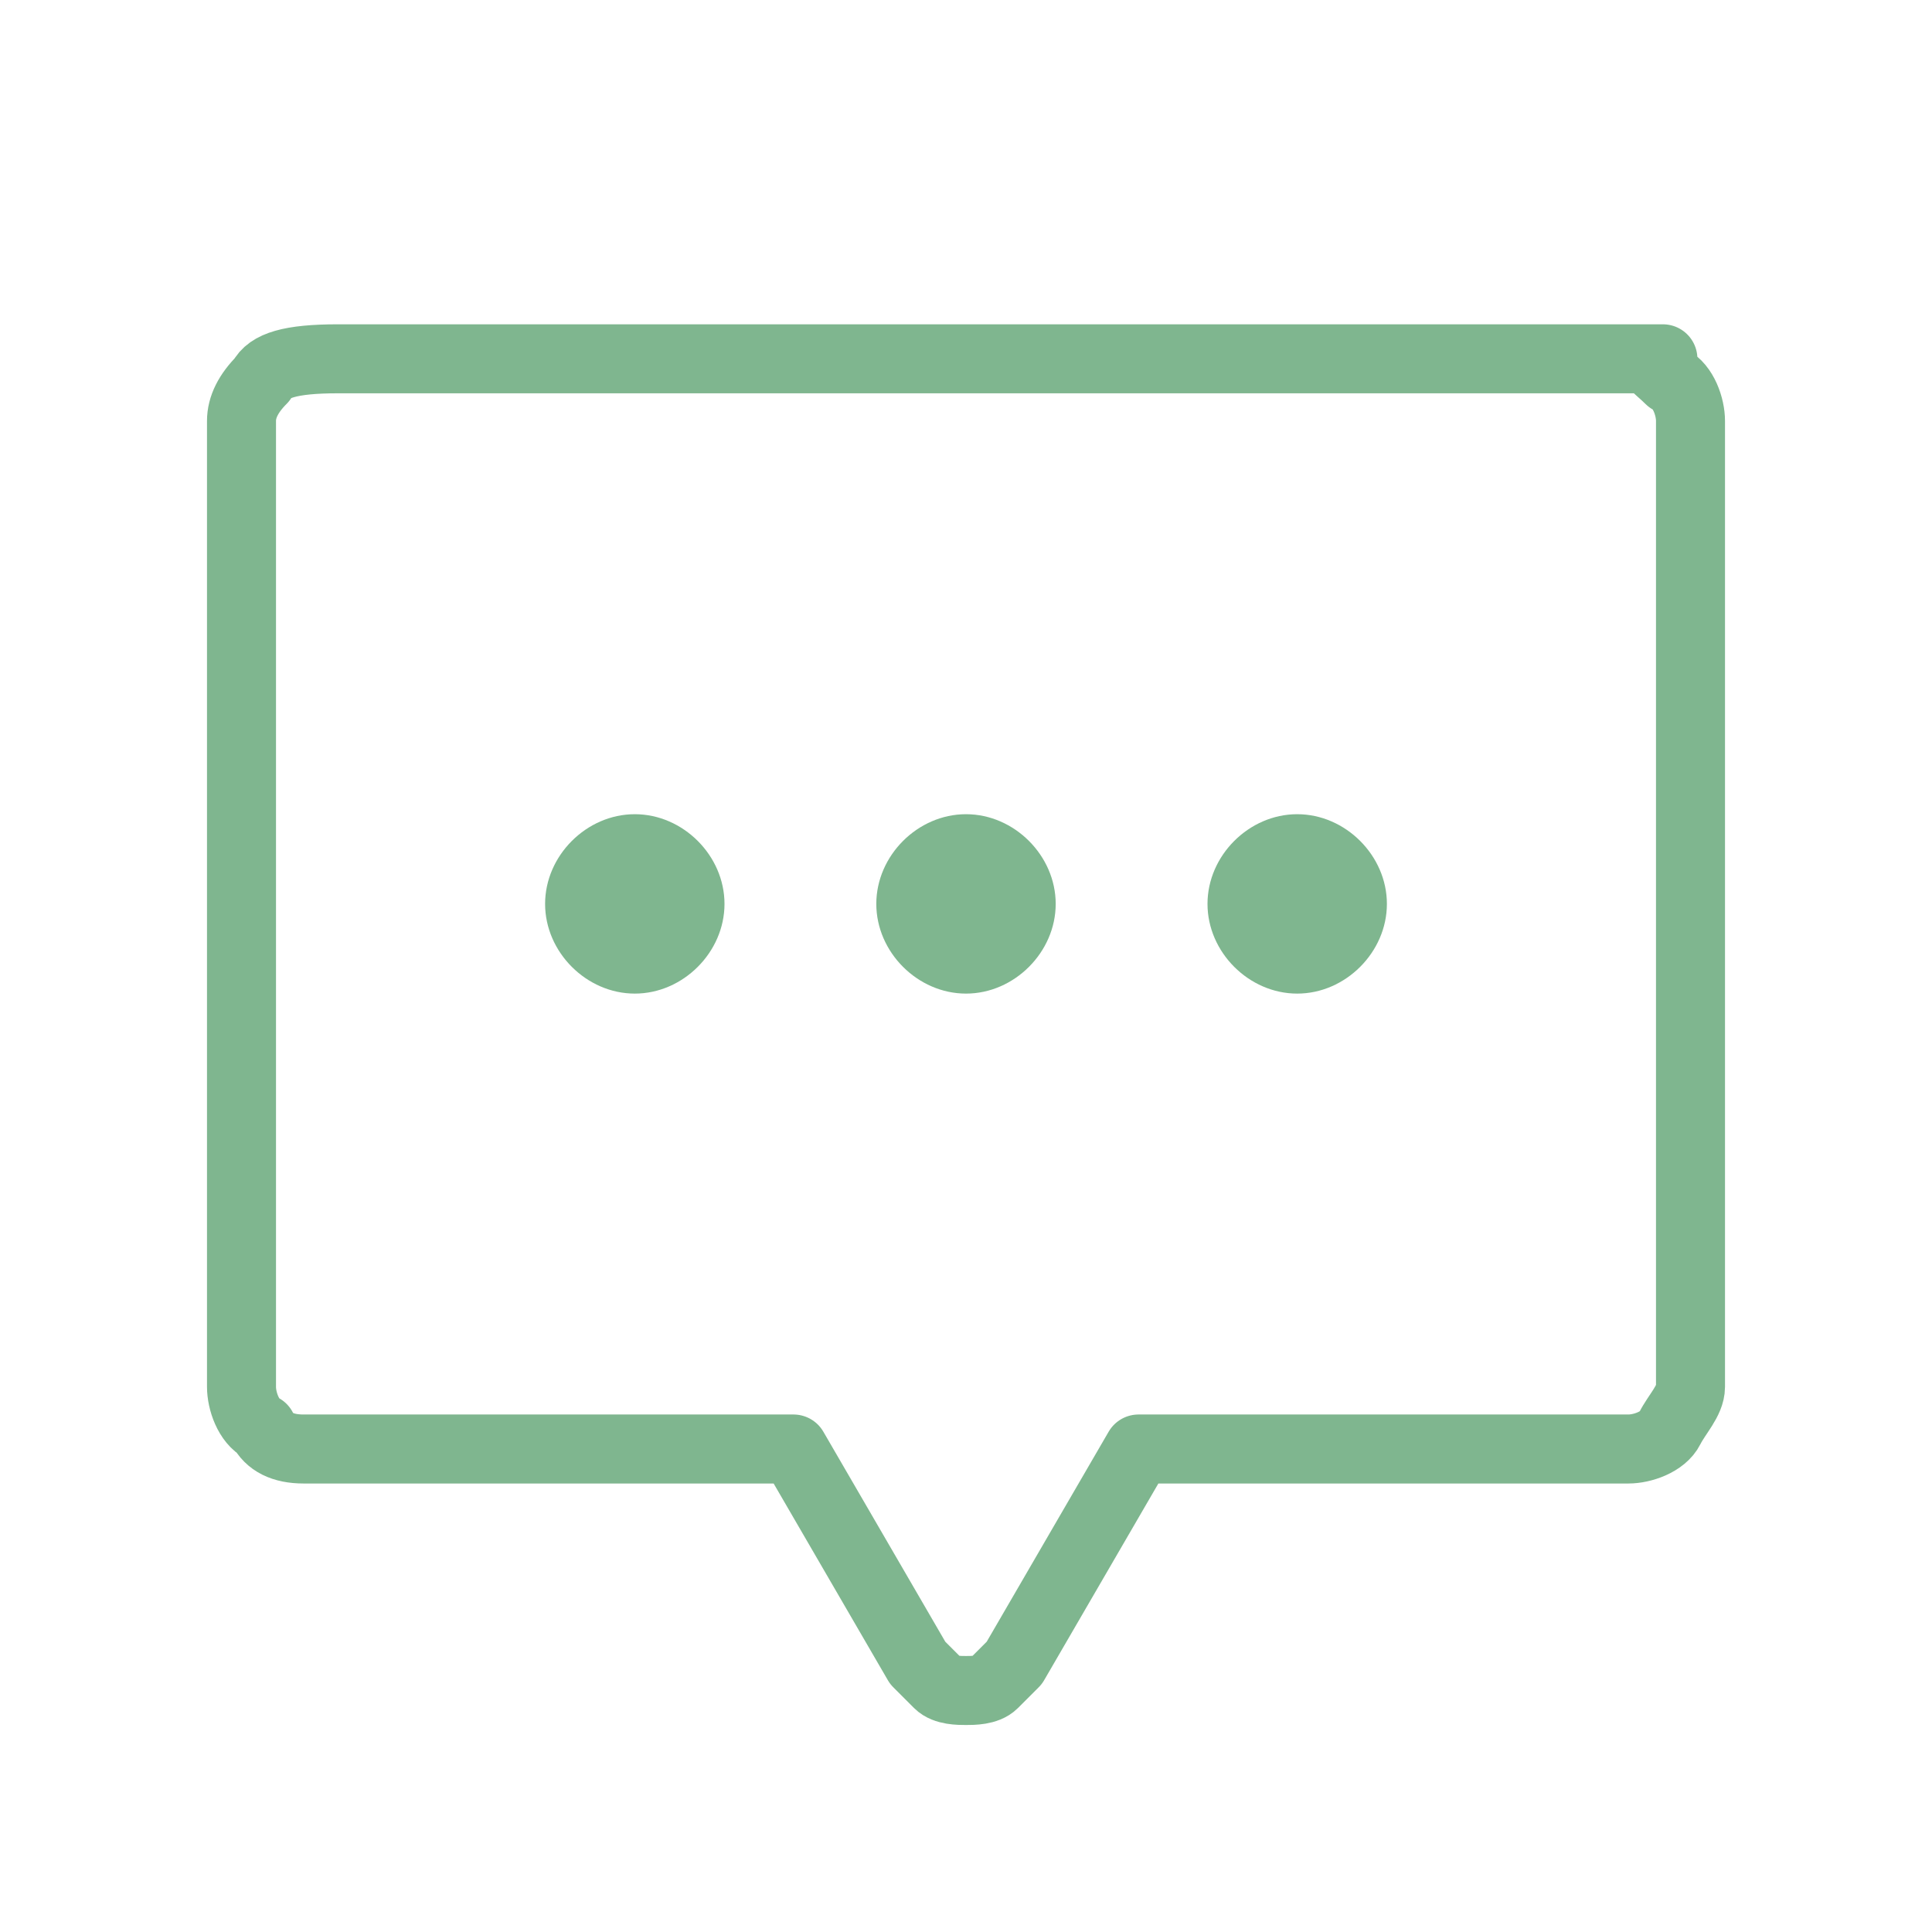 <?xml version="1.0" encoding="UTF-8"?> <svg xmlns="http://www.w3.org/2000/svg" xmlns:xlink="http://www.w3.org/1999/xlink" version="1.1" id="Layer_1" x="0px" y="0px" viewBox="0 0 28 28" style="enable-background:new 0 0 28 28;" xml:space="preserve"> <style type="text/css"> .st0{clip-path:url(#SVGID_00000021831132471812681790000013541636854517438647_);} .st1{fill:#7FB68F;} .st2{fill:none;stroke:#7FB68F;stroke-linecap:round;stroke-linejoin:round;} </style> <g> <defs> <rect id="SVGID_1_" width="28" height="28"></rect> </defs> <clipPath id="SVGID_00000108286656458222498310000016475751727663506358_"> <use xlink:href="#SVGID_1_" style="overflow:visible;"></use> </clipPath> <g style="clip-path:url(#SVGID_00000108286656458222498310000016475751727663506358_);"> <path class="st1" d="M14,14.4c0.7,0,1.3-0.6,1.3-1.3s-0.6-1.3-1.3-1.3s-1.3,0.6-1.3,1.3S13.3,14.4,14,14.4z"></path> <path class="st1" d="M9.2,14.4c0.7,0,1.3-0.6,1.3-1.3s-0.6-1.3-1.3-1.3s-1.3,0.6-1.3,1.3S8.5,14.4,9.2,14.4z"></path> <path class="st1" d="M18.8,14.4c0.7,0,1.3-0.6,1.3-1.3s-0.6-1.3-1.3-1.3s-1.3,0.6-1.3,1.3S18.1,14.4,18.8,14.4z"></path> <path class="st2" d="M11.5,21l1.8,3.1c0.1,0.1,0.2,0.2,0.3,0.3c0.1,0.1,0.3,0.1,0.4,0.1s0.3,0,0.4-0.1c0.1-0.1,0.2-0.2,0.3-0.3 l1.8-3.1h7.1c0.2,0,0.5-0.1,0.6-0.3s0.3-0.4,0.3-0.6v-14c0-0.2-0.1-0.5-0.3-0.6c-0.2-0.2-0.4-0.3-0.1-0.3H4.9 c-0.7,0-1,0.1-1.1,0.3C3.6,5.7,3.5,5.9,3.5,6.1v14c0,0.2,0.1,0.5,0.3,0.6C3.9,20.9,4.1,21,4.4,21H11.5z"></path> </g> </g> </svg> 